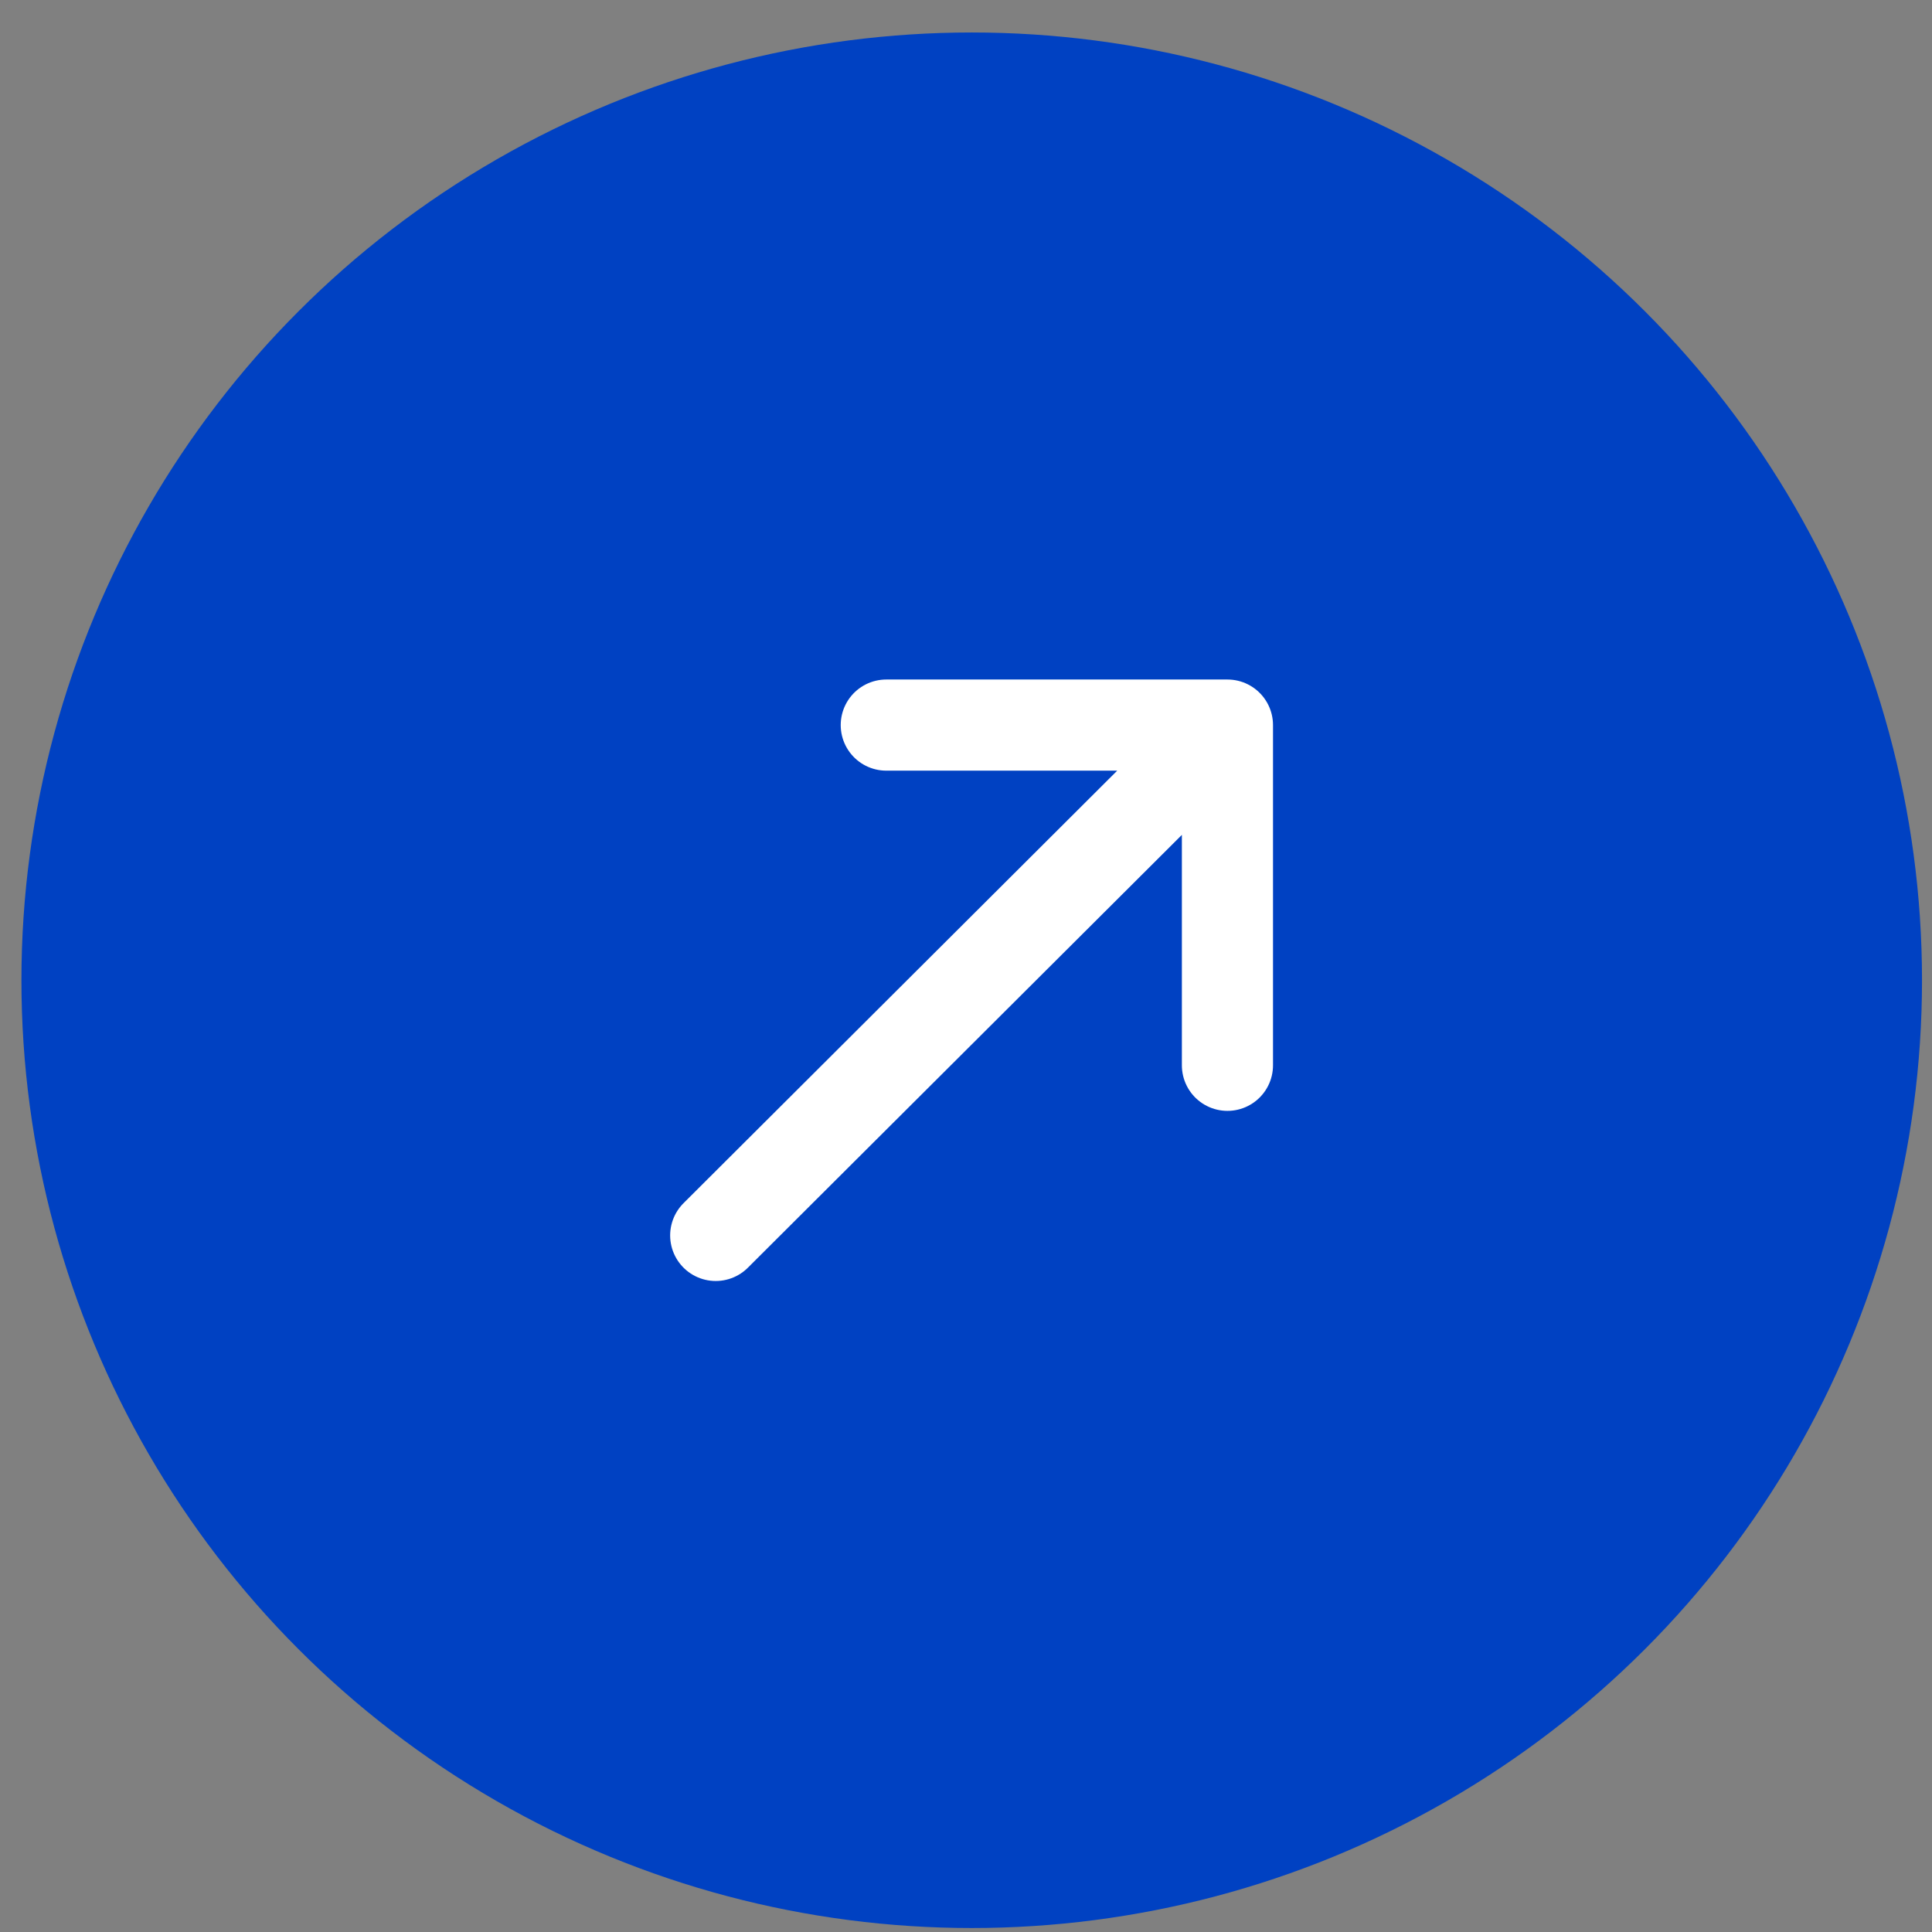 <svg width="53" height="53" viewBox="0 0 53 53" fill="none" xmlns="http://www.w3.org/2000/svg">
<rect x="0" y="0" width="53" height="53" fill="#808080" stroke="none"/>
<ellipse cx="26.657" cy="26.891" rx="26.069" ry="26" fill="#0041C2"/>
<path d="M19.634 33.891L33.672 19.891M33.672 19.891H24.313M33.672 19.891V29.224" stroke="white" stroke-width="2.5" stroke-linecap="round" stroke-linejoin="round"/>
</svg>
